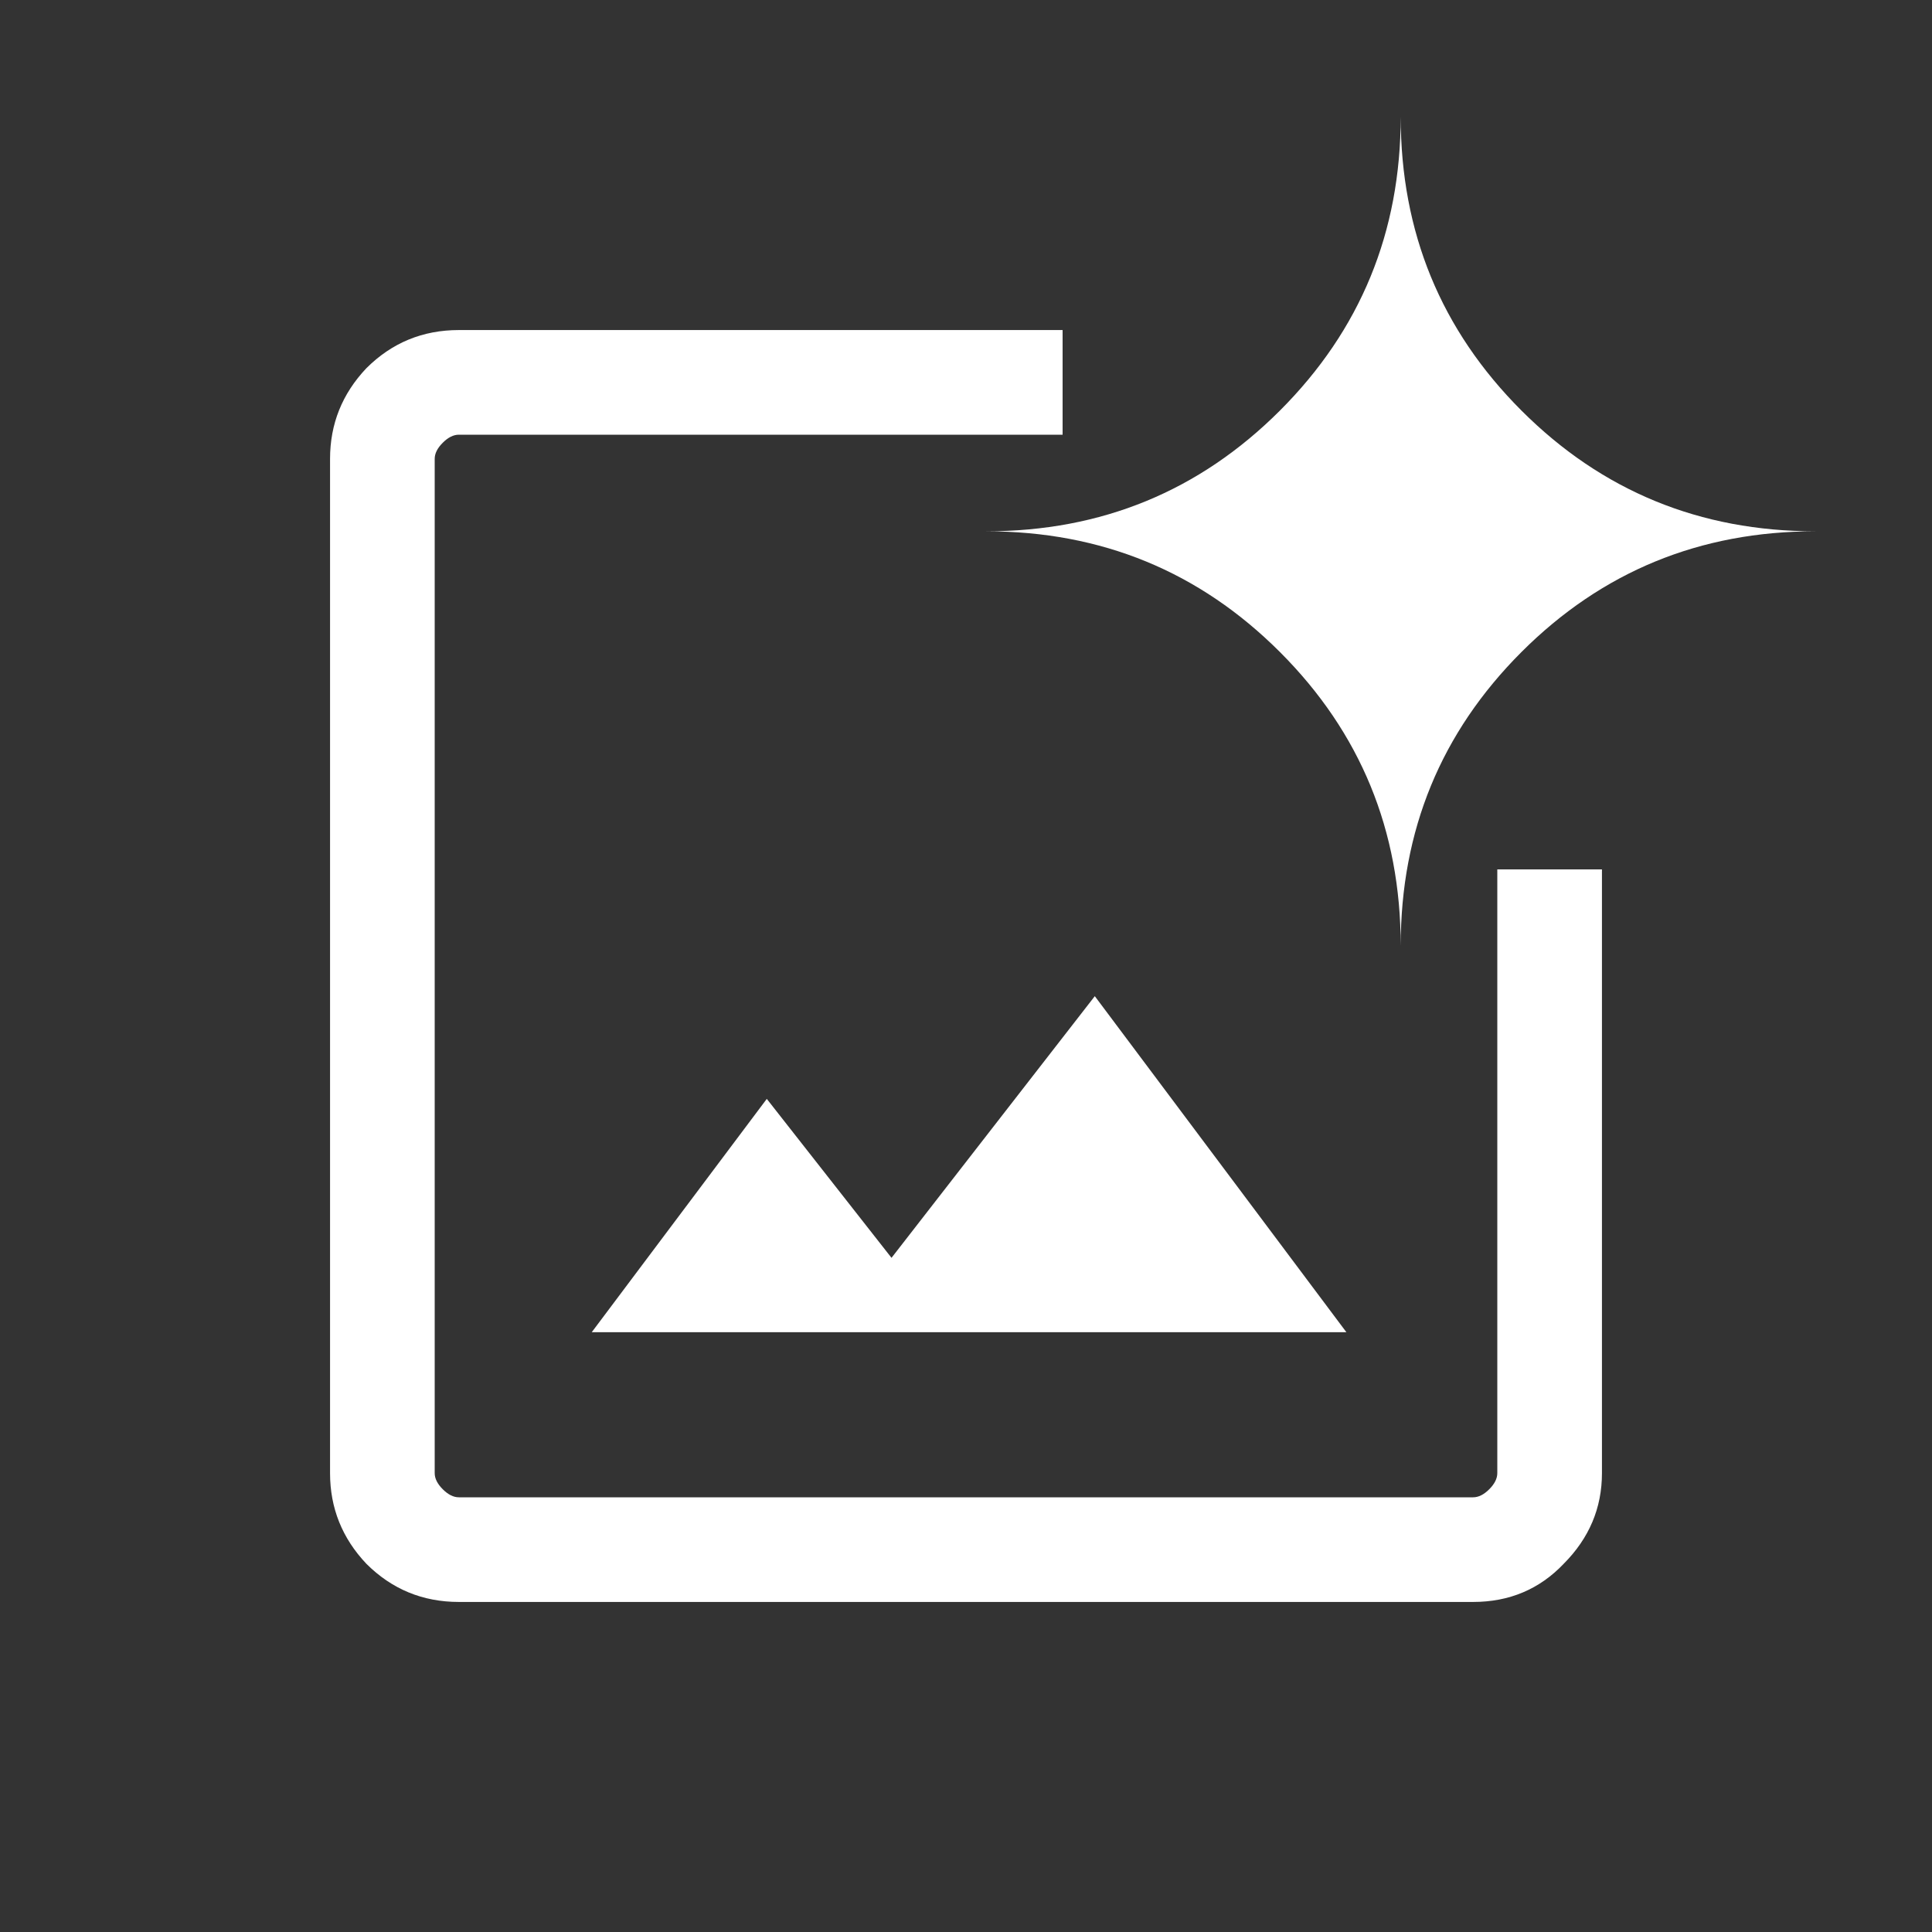 <svg xmlns="http://www.w3.org/2000/svg" width="18.0" height="18.0" viewBox="0.0 0.0 18.0 18.0" fill="none">
<rect x="0.0" y="0.0" width="18.0" height="18.0" fill="#333333" stroke="none"/>
<g clip-path="url(#clip0_2773_19454)">
<path d="M4.275 14.925C3.938 14.925 3.65 14.806 3.413 14.569C3.188 14.331 3.075 14.05 3.075 13.725V4.275C3.075 3.95 3.188 3.669 3.413 3.431C3.65 3.194 3.938 3.075 4.275 3.075H9.9V4.05H4.275C4.225 4.05 4.175 4.075 4.125 4.125C4.075 4.175 4.05 4.225 4.05 4.275V13.725C4.05 13.775 4.075 13.825 4.125 13.875C4.175 13.925 4.225 13.95 4.275 13.95H13.725C13.775 13.95 13.825 13.925 13.875 13.875C13.925 13.825 13.95 13.775 13.95 13.725V8.1H14.925V13.725C14.925 14.05 14.806 14.331 14.569 14.569C14.344 14.806 14.062 14.925 13.725 14.925H4.275ZM5.513 12.412L7.144 10.238L8.306 11.719L10.2 9.281L12.544 12.412H5.513ZM13.05 8.812C13.05 7.737 12.675 6.825 11.925 6.075C11.175 5.325 10.262 4.95 9.188 4.95C10.262 4.95 11.175 4.575 11.925 3.825C12.675 3.075 13.05 2.163 13.05 1.087C13.05 2.163 13.425 3.075 14.175 3.825C14.925 4.575 15.838 4.95 16.913 4.95C15.838 4.95 14.925 5.325 14.175 6.075C13.425 6.825 13.05 7.737 13.05 8.812Z" fill="white" />
</g>
<defs>
<clipPath id="clip0_2773_19454">
<rect width="18" height="18" fill="white" />
</clipPath>
</defs>
</svg>